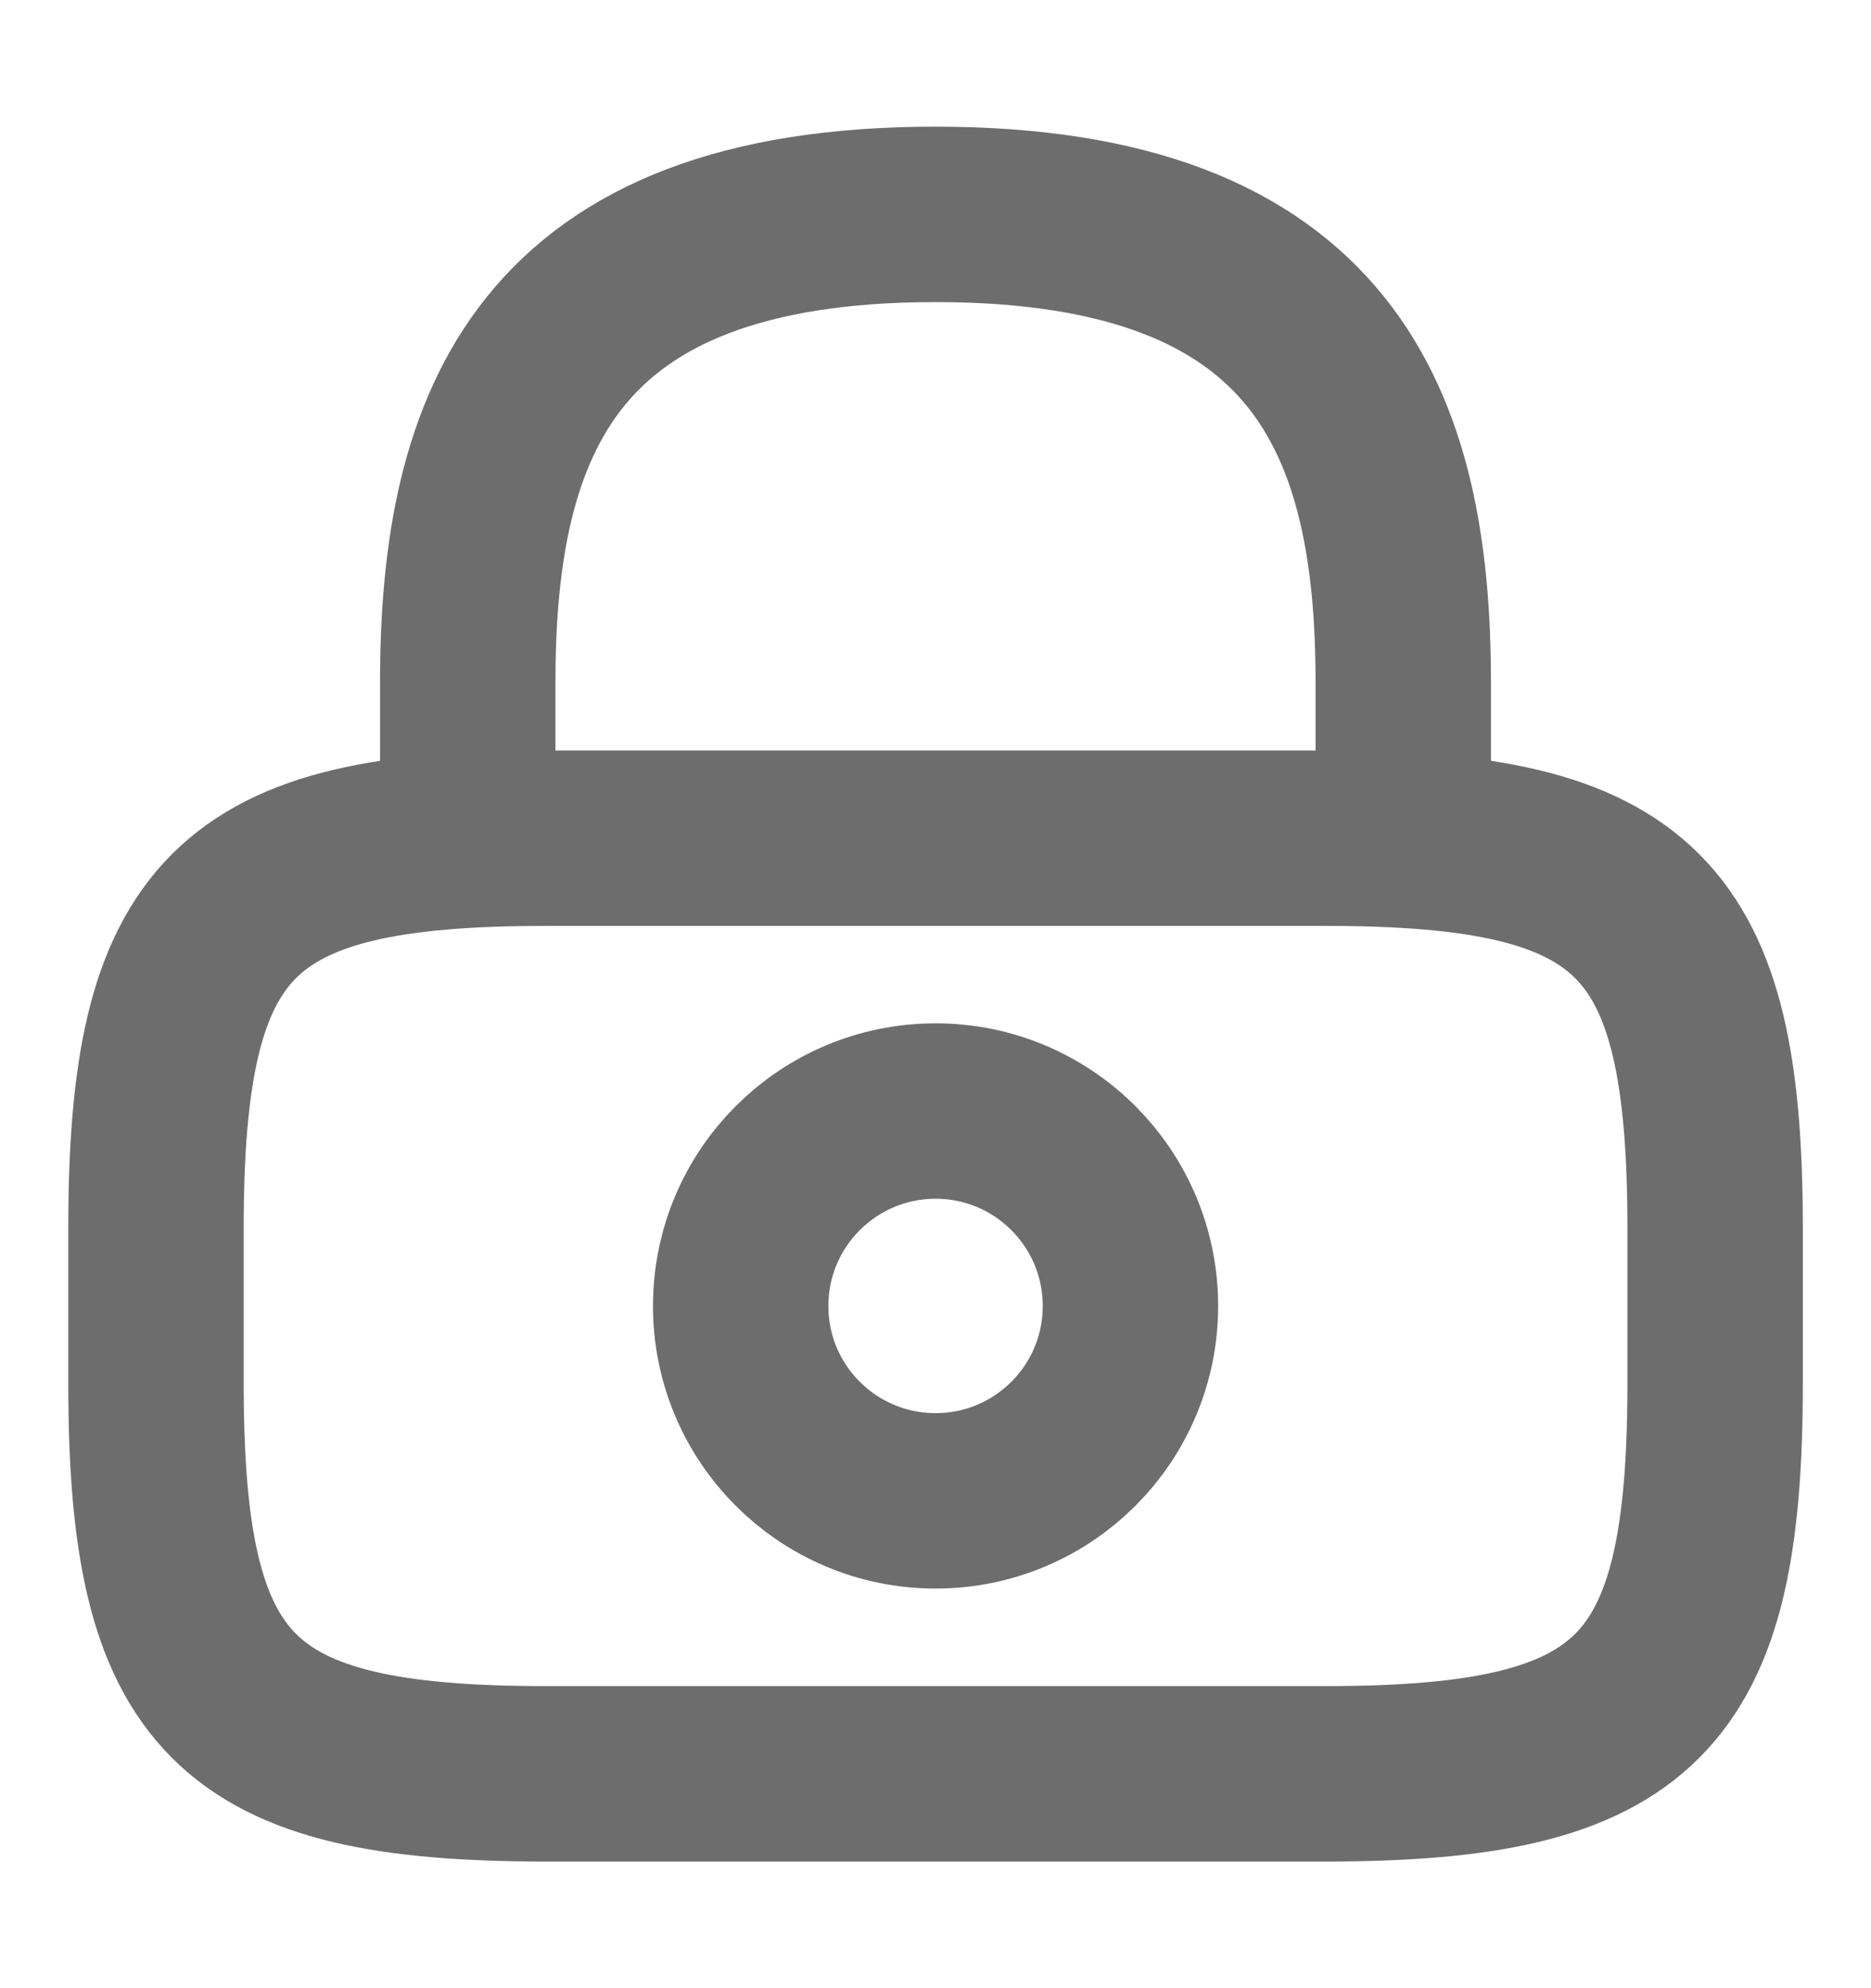 <svg width="16" height="17" viewBox="0 0 16 17" fill="none" xmlns="http://www.w3.org/2000/svg">
<path d="M4 7.166V5.833C4 3.626 4.667 1.833 8 1.833C11.333 1.833 12 3.626 12 5.833V7.166" stroke="#6E6D6D" stroke-width="1.5" stroke-linecap="round" stroke-linejoin="round"/>
<path d="M8.001 12.833C8.921 12.833 9.667 12.087 9.667 11.167C9.667 10.246 8.921 9.5 8.001 9.5C7.08 9.5 6.334 10.246 6.334 11.167C6.334 12.087 7.08 12.833 8.001 12.833Z" stroke="#6E6D6D" stroke-width="1.5" stroke-linecap="round" stroke-linejoin="round"/>
<path d="M11.334 15.167H4.667C2.001 15.167 1.334 14.5 1.334 11.834V10.5C1.334 7.834 2.001 7.167 4.667 7.167H11.334C14.001 7.167 14.667 7.834 14.667 10.5V11.834C14.667 14.5 14.001 15.167 11.334 15.167Z" stroke="#6E6D6D" stroke-width="1.5" stroke-linecap="round" stroke-linejoin="round"/>
</svg>
